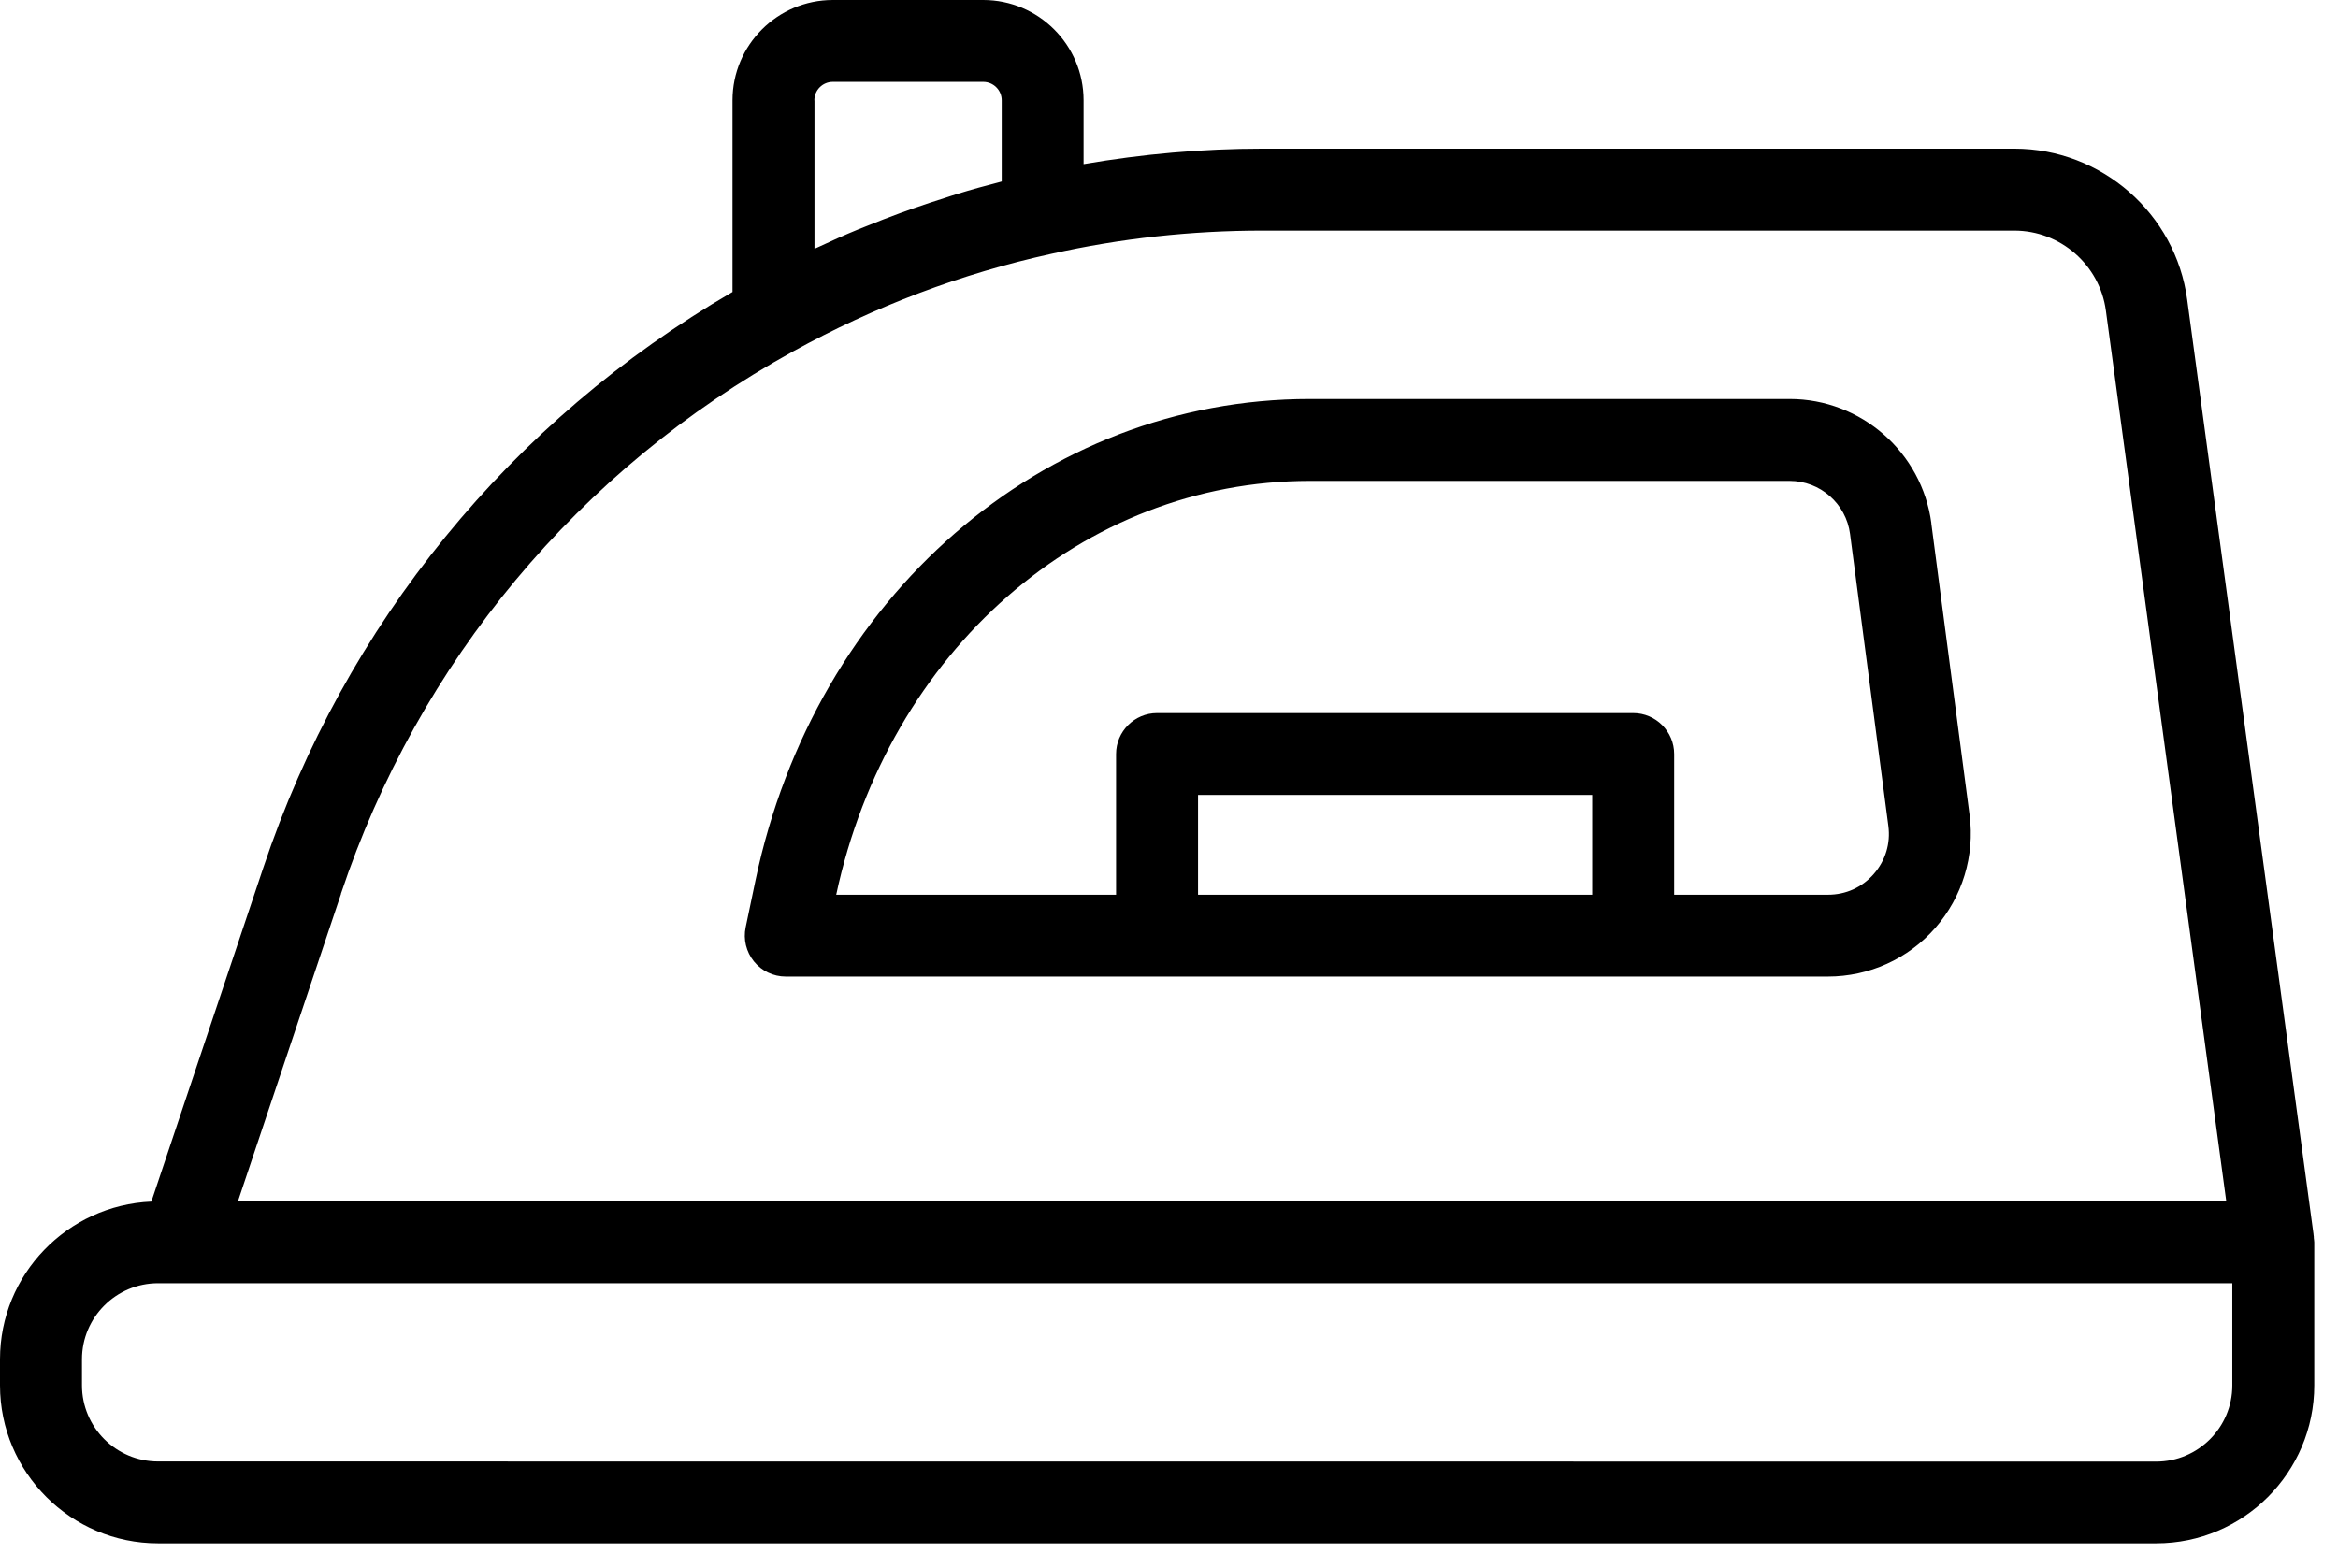 <?xml version="1.0" encoding="UTF-8"?> <svg xmlns="http://www.w3.org/2000/svg" width="82" height="55" viewBox="0 0 82 55" fill="none"><path d="M81.152 43.425V43.386L81.141 43.3V43.289L76.711 10.512C76.308 7.492 73.703 5.215 70.652 5.215H44.277C42.172 5.215 40.07 5.402 38.004 5.758V3.519C38.004 1.578 36.426 0 34.484 0H29.211C27.27 0 25.691 1.578 25.691 3.519V10.242C17.918 14.762 12.089 21.902 9.234 30.441L5.309 42.152C2.363 42.277 0 44.707 0 47.683V48.597C0 51.652 2.488 54.141 5.543 54.141H75.625C78.68 54.141 81.168 51.652 81.168 48.597V43.578C81.168 43.527 81.156 43.476 81.152 43.425ZM28.562 3.519C28.562 3.16 28.851 2.871 29.211 2.871H34.484C34.84 2.871 35.133 3.16 35.133 3.519V6.367C35.109 6.375 35.086 6.383 35.062 6.387C34.562 6.516 34.066 6.652 33.57 6.805C33.437 6.844 33.3 6.891 33.168 6.934C32.793 7.051 32.418 7.176 32.047 7.305C31.89 7.359 31.734 7.414 31.578 7.473C31.183 7.617 30.793 7.769 30.406 7.926C30.304 7.969 30.203 8.004 30.101 8.047C29.617 8.246 29.14 8.461 28.664 8.684C28.633 8.699 28.597 8.711 28.566 8.727V3.523L28.562 3.519ZM11.957 31.355C14.672 23.227 20.305 16.468 27.82 12.325C30.68 10.746 33.726 9.594 36.879 8.903C39.297 8.363 41.785 8.09 44.273 8.09H70.648C72.266 8.09 73.644 9.297 73.859 10.895L78.082 42.145H8.344L11.961 31.356L11.957 31.355ZM78.293 48.601C78.293 50.074 77.094 51.273 75.625 51.273L5.543 51.269C4.071 51.269 2.875 50.07 2.875 48.597V47.684C2.875 46.211 4.074 45.016 5.543 45.016H78.293V48.601ZM67.738 18.355C67.41 15.871 65.277 13.996 62.769 13.996H45.937C36.578 13.996 28.582 20.941 26.496 30.887L26.153 32.528C26.063 32.95 26.172 33.391 26.442 33.727C26.715 34.063 27.125 34.258 27.555 34.258H64.11C65.551 34.258 66.926 33.637 67.876 32.551C68.825 31.465 69.266 30.024 69.079 28.594L67.735 18.352L67.738 18.355ZM42.019 31.387V27.887H55.843V31.387H42.019ZM65.718 30.66C65.308 31.129 64.738 31.387 64.113 31.387H58.718V26.453C58.718 25.66 58.074 25.015 57.281 25.015H40.582C39.789 25.015 39.144 25.66 39.144 26.453V31.387H29.328C31.16 22.836 37.98 16.87 45.937 16.87H62.769C63.839 16.87 64.749 17.671 64.886 18.73L66.23 28.972C66.312 29.593 66.128 30.191 65.718 30.66Z" fill="black"></path></svg> 